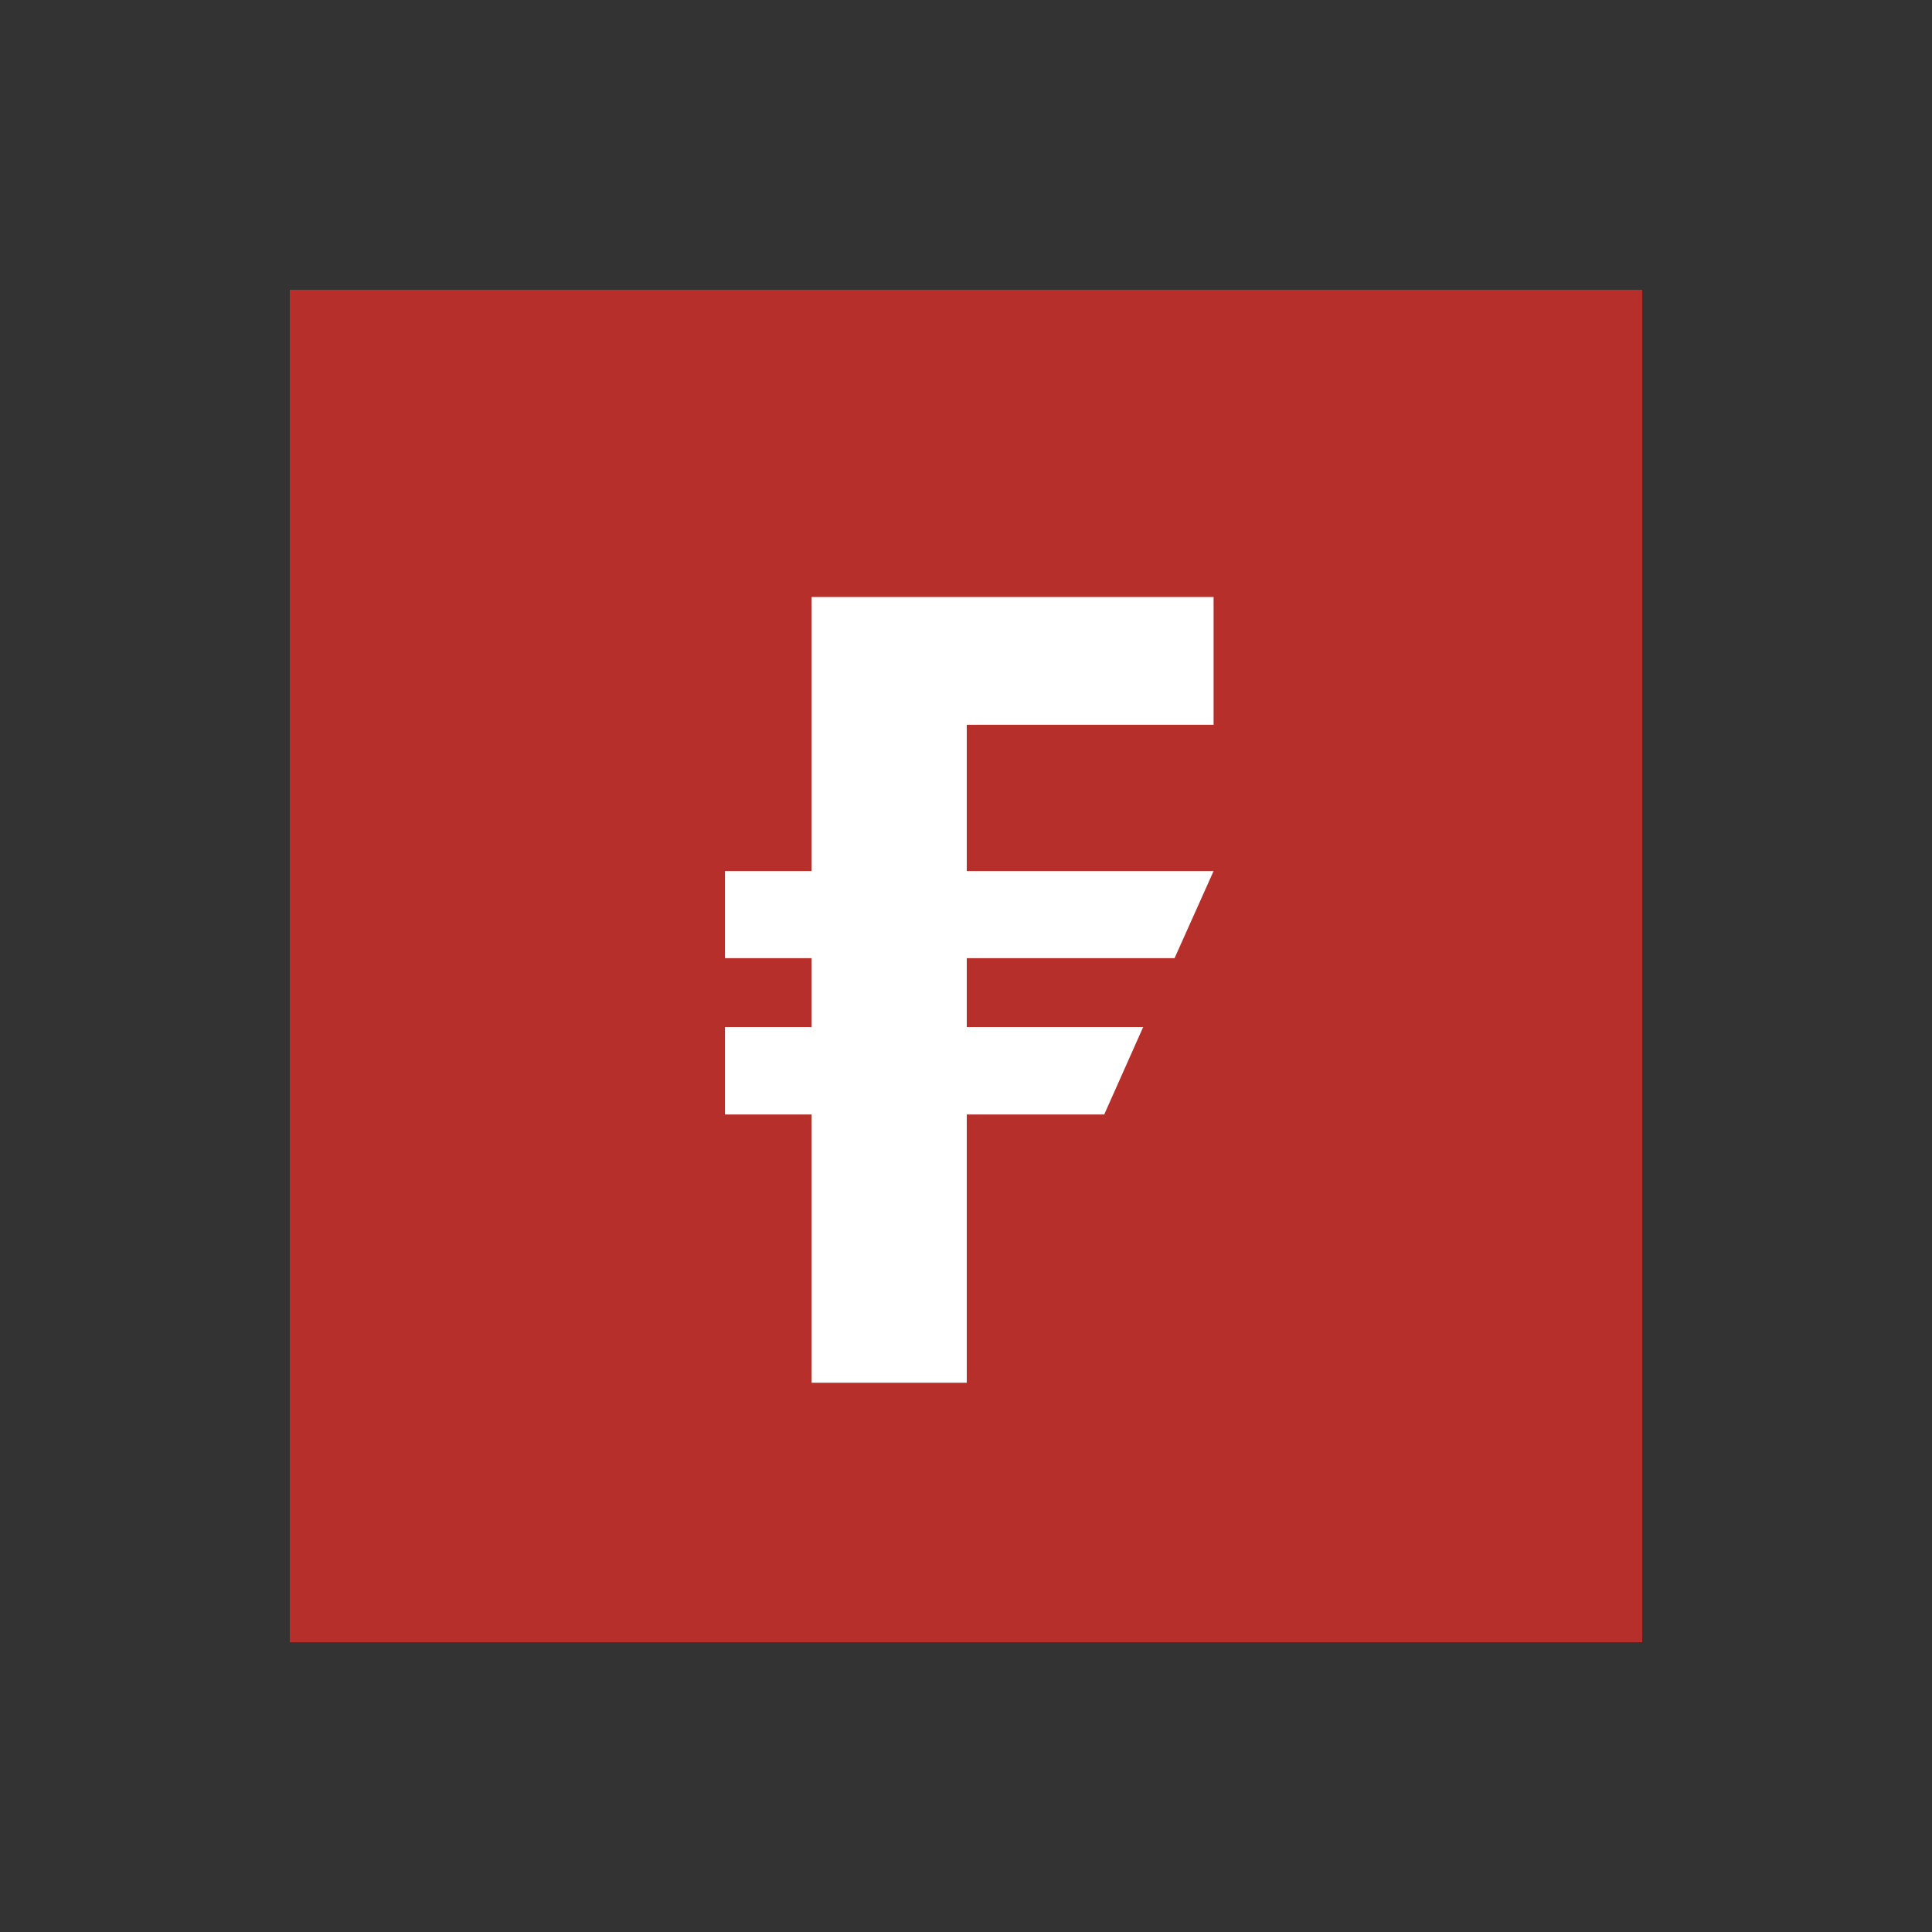 <svg width="20" height="20" viewBox="0 0 20 20" fill="none" xmlns="http://www.w3.org/2000/svg">
<rect x="0" y="0" width="20" height="20" fill="#333333" stroke="none"/>
<path d="M3 3H17V17H3V3Z" fill="#B72F2A"/>
<path d="M12.563 7.503V6.18H8.402V9.017H7.505V9.919H8.402V10.632H7.505V11.537H8.402V14.314H10.008V11.537H11.431L11.834 10.632H10.008V9.919H12.159L12.563 9.017H10.008V7.503H12.563Z" fill="white"/>
</svg>
